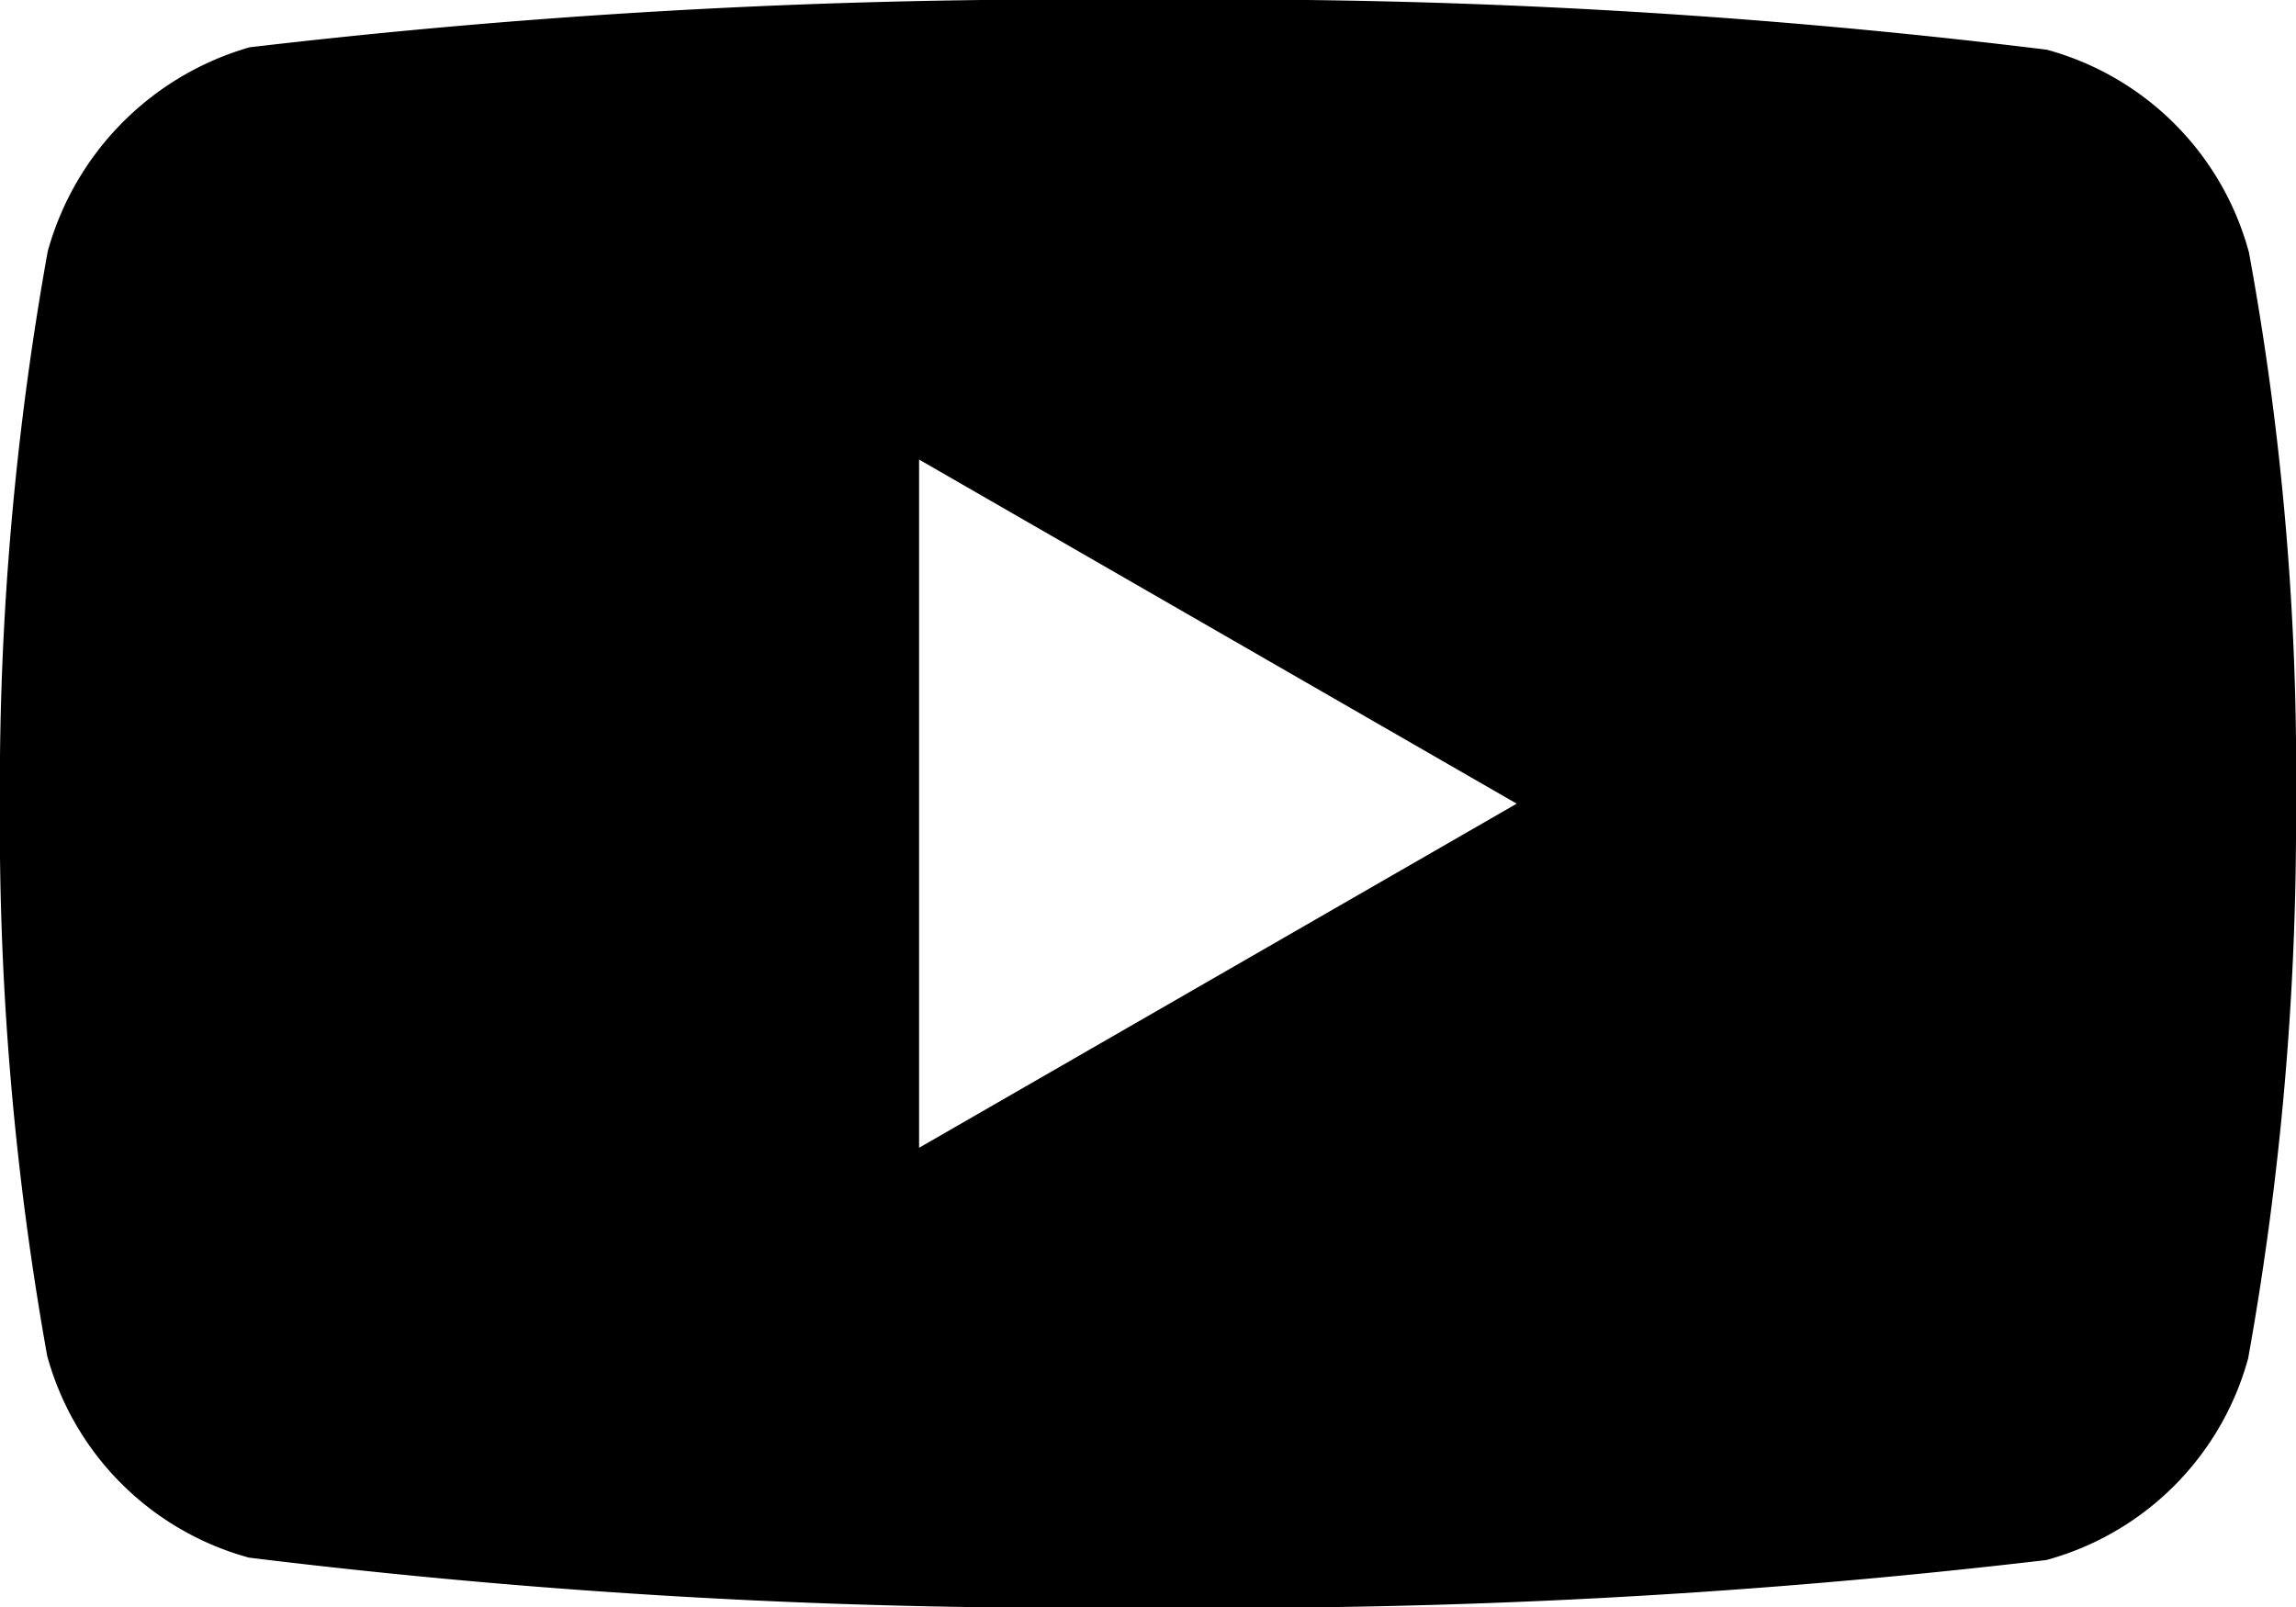 <svg xmlns="http://www.w3.org/2000/svg" width="18.199" height="12.742" viewBox="0 0 18.199 12.742">
  <path id="youtube_2_" data-name="youtube (2)" d="M17.825-4.088a2.28,2.28,0,0,0-1.6-1.6A53.27,53.27,0,0,0,9.1-6.082a55.345,55.345,0,0,0-7.121.375,2.326,2.326,0,0,0-1.6,1.619A24.024,24.024,0,0,0,0,.289,23.936,23.936,0,0,0,.375,4.666a2.28,2.28,0,0,0,1.6,1.6A53.366,53.366,0,0,0,9.1,6.66a55.345,55.345,0,0,0,7.121-.375,2.28,2.28,0,0,0,1.6-1.6A24.032,24.032,0,0,0,18.2.3a22.8,22.8,0,0,0-.375-4.392ZM7.286,3.017V-2.439L12.023.289Zm0,0" transform="translate(-0.001 6.082)"/>
</svg>
